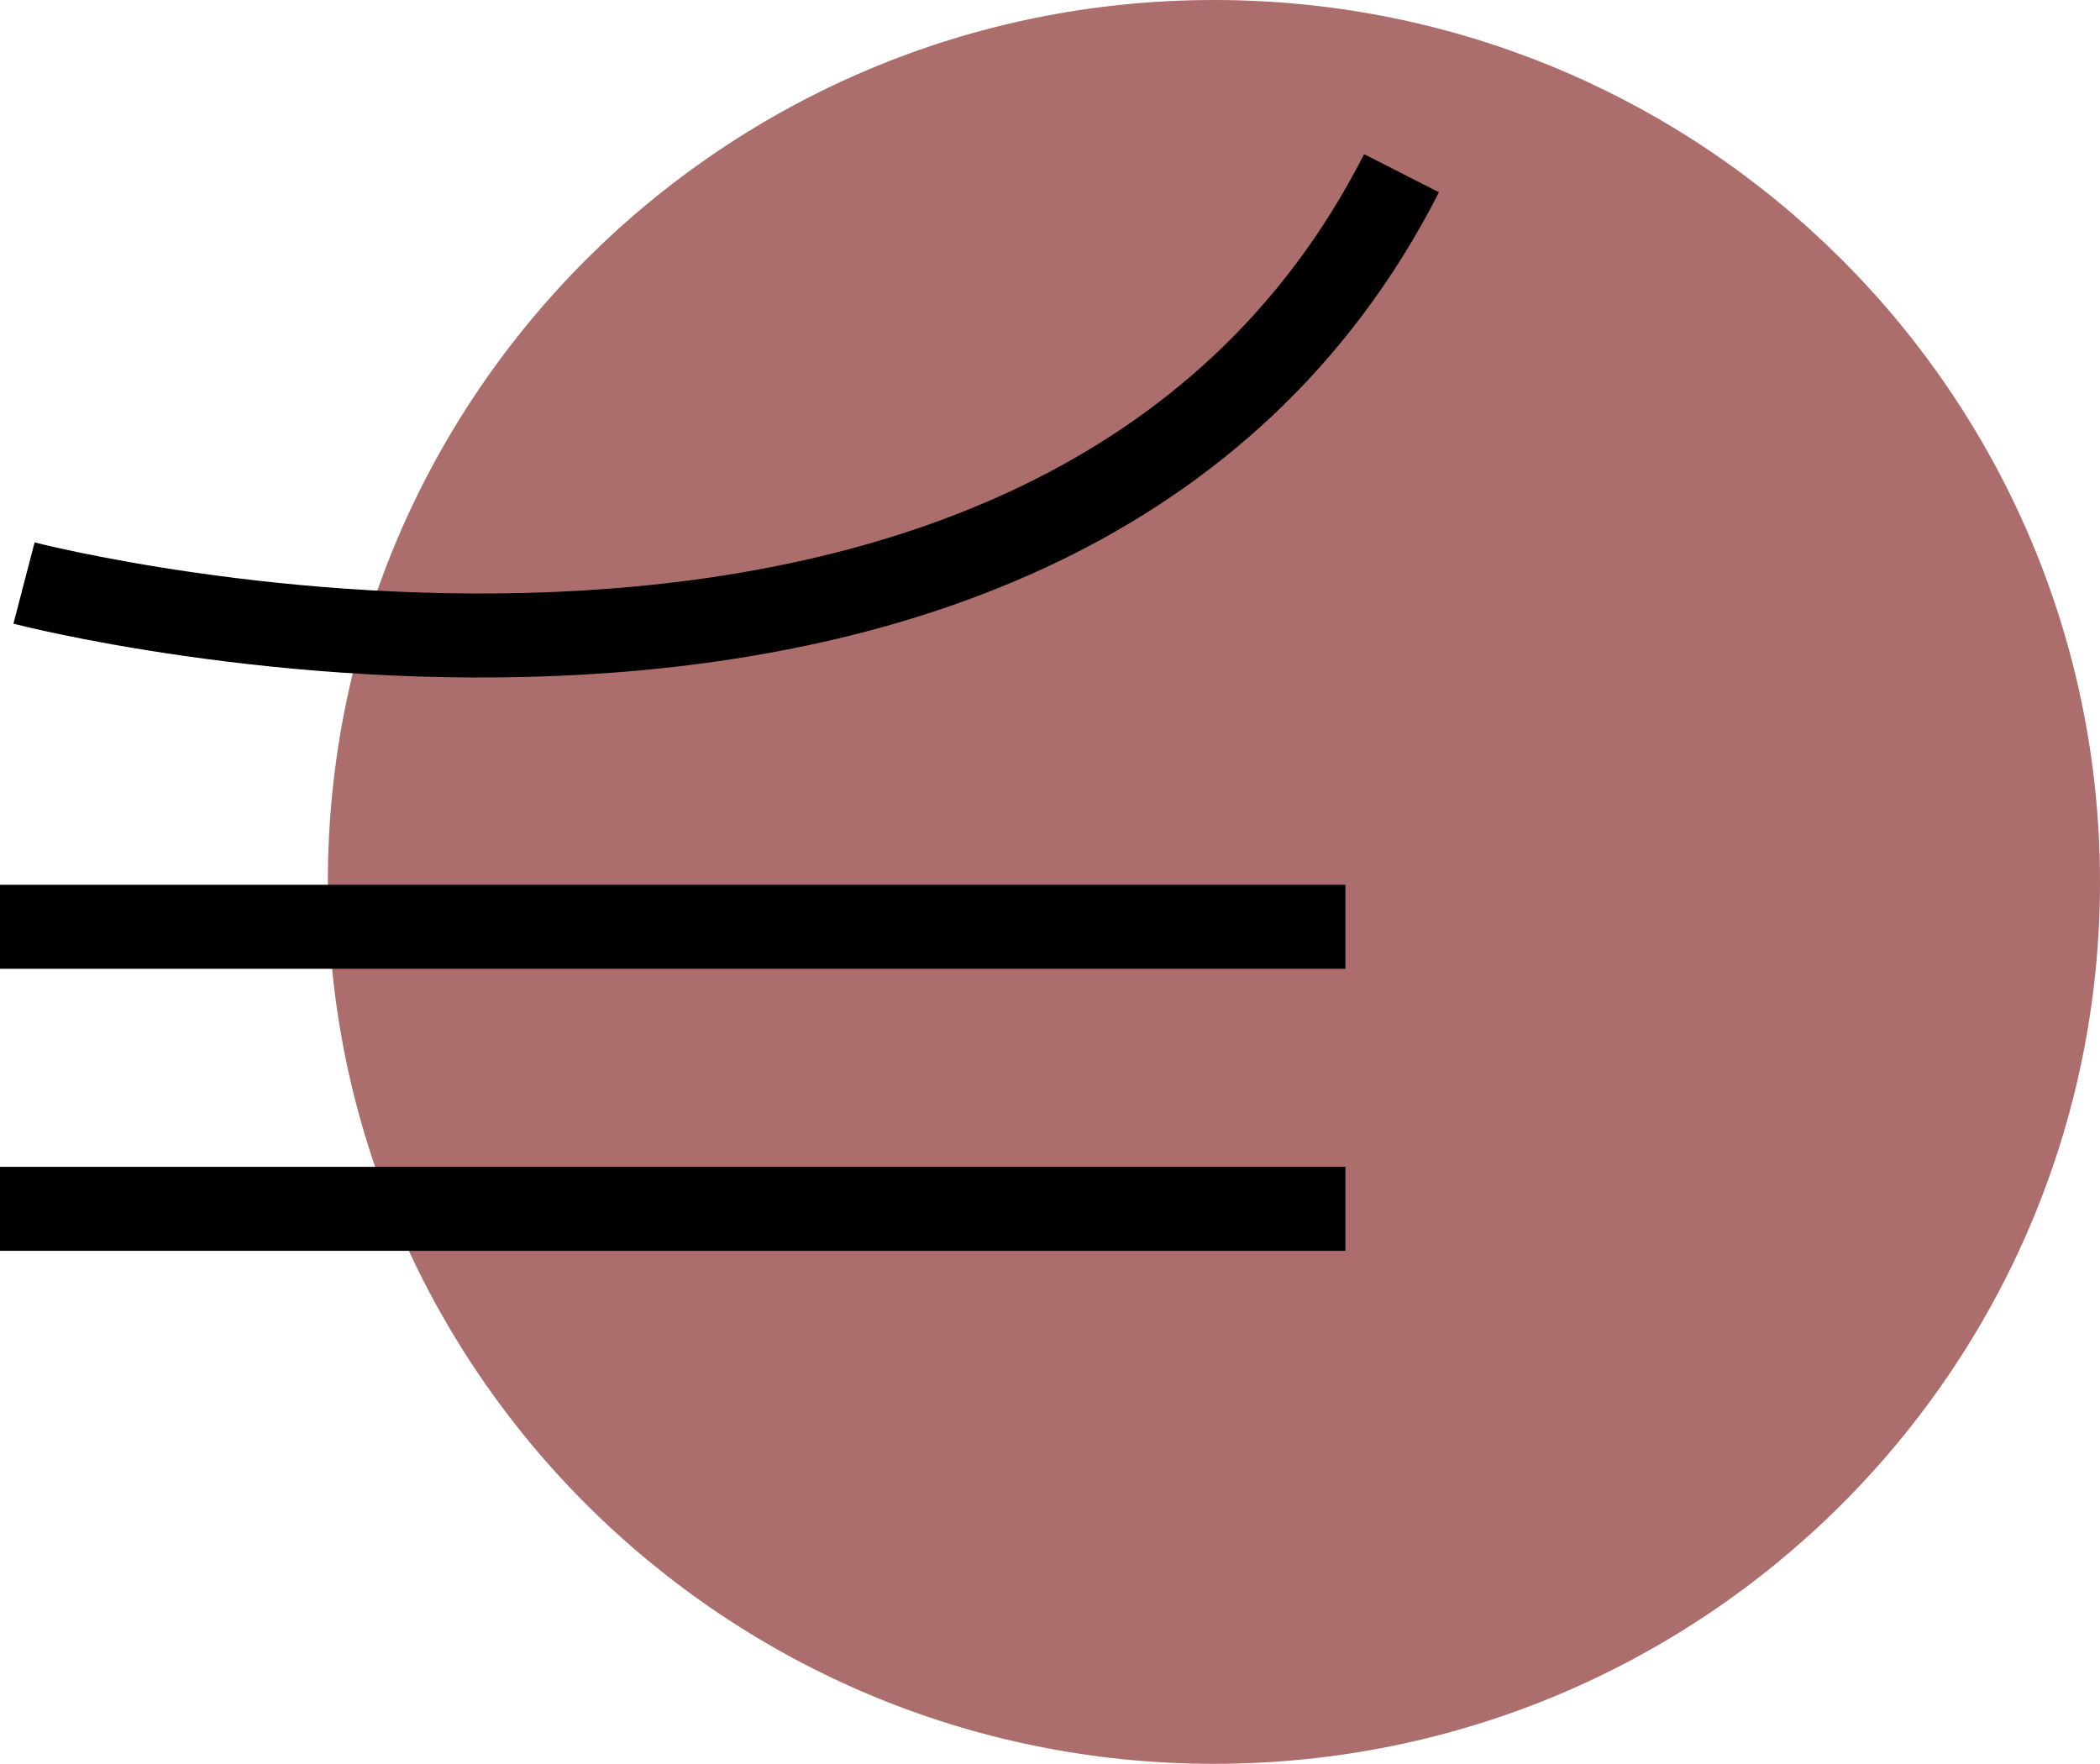 <?xml version="1.0" encoding="UTF-8"?> <svg xmlns="http://www.w3.org/2000/svg" width="25" height="21" viewBox="0 0 25 21" fill="none"> <path d="M14.452 20.998C20.277 20.998 25 16.297 25 10.499C25 4.7 20.277 0 14.452 0C8.626 0 3.903 4.7 3.903 10.499C3.903 16.297 8.626 20.998 14.452 20.998Z" fill="#AC6E6C"></path> <path d="M0 14.391H16.017" stroke="black" stroke-miterlimit="10"></path> <path d="M0 11.033H16.017" stroke="black" stroke-miterlimit="10"></path> <path d="M0.286 6.941C0.286 6.941 12.572 10.139 16.685 2.062" stroke="black" stroke-miterlimit="10"></path> </svg> 